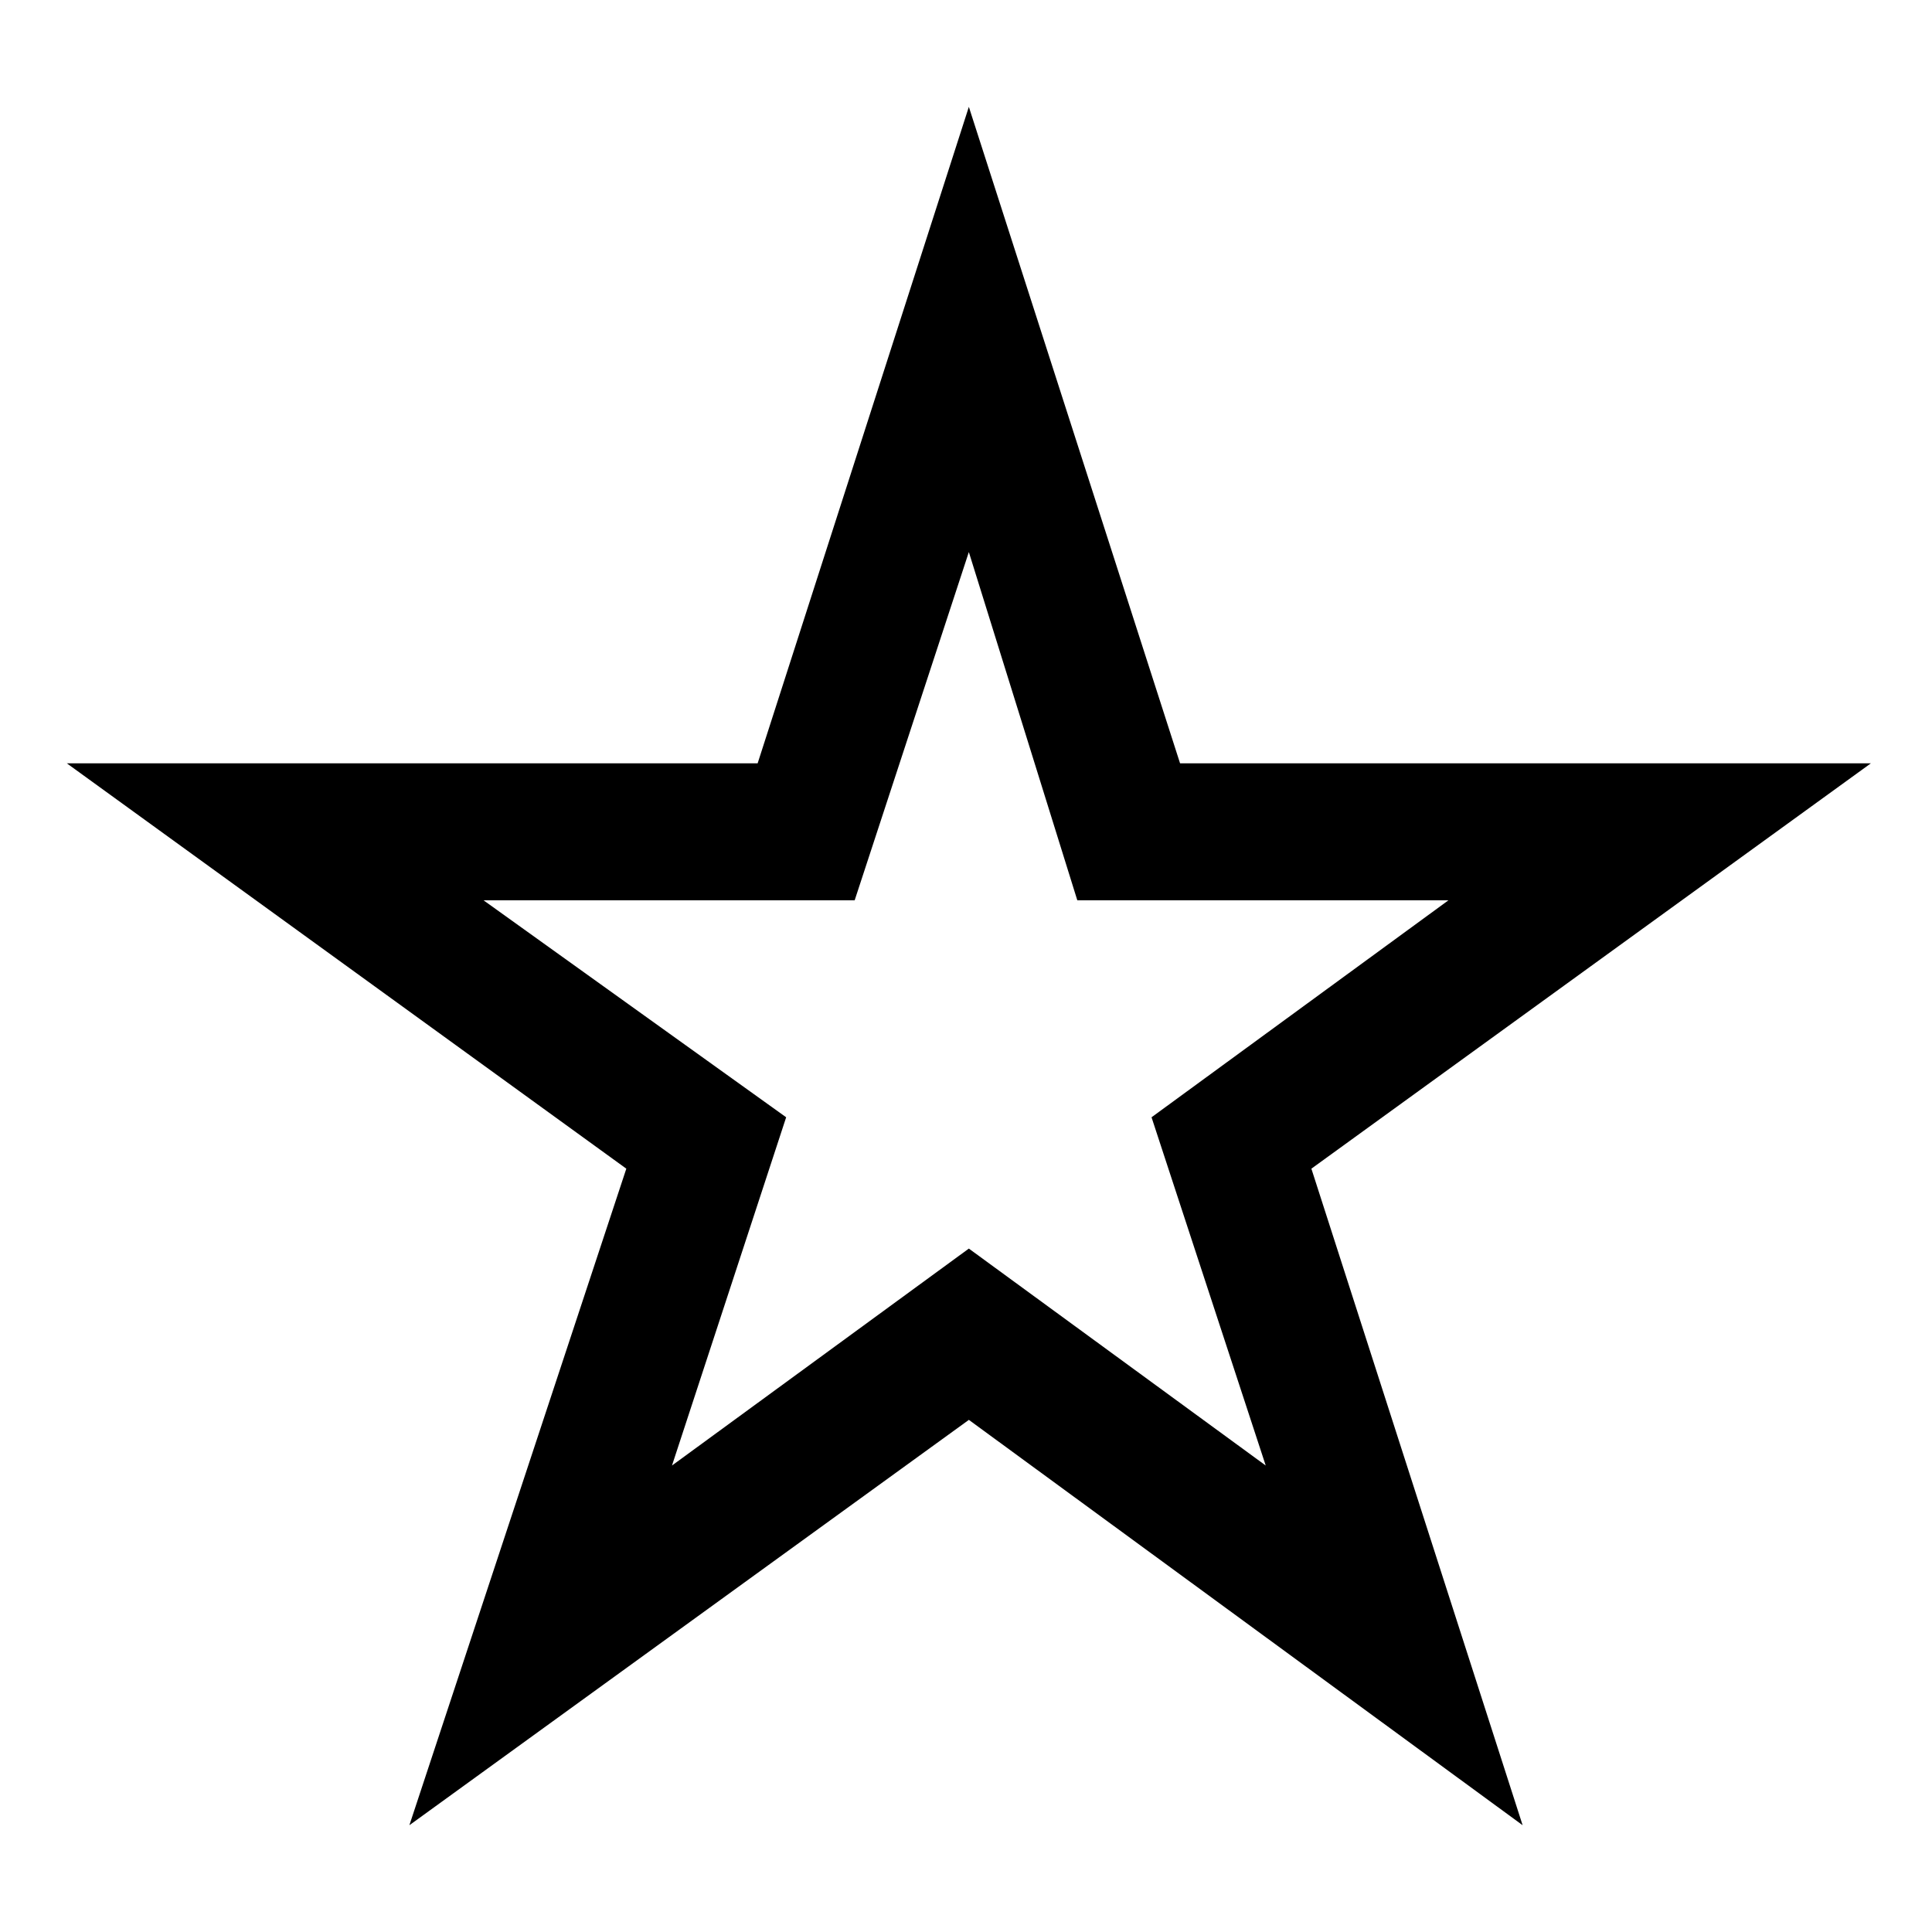 <?xml version="1.0" encoding="UTF-8"?>
<!-- Uploaded to: SVG Repo, www.svgrepo.com, Generator: SVG Repo Mixer Tools -->
<svg fill="#000000" width="800px" height="800px" version="1.1" viewBox="144 144 512 512" xmlns="http://www.w3.org/2000/svg">
 <path d="m400.75 172.3 55.98 173.99h183.07l-148.27 107.42 55.98 173.99-146.75-107.42-148.27 107.42 57.492-173.99-148.27-107.42h183.07l55.98-173.99zm0 118.01-30.258 92.289h-98.34l80.188 57.492-30.258 92.289 78.672-57.492 78.672 57.492-30.258-92.289 78.672-57.492h-98.34l-28.746-92.289z" fill-rule="evenodd"/>
</svg>